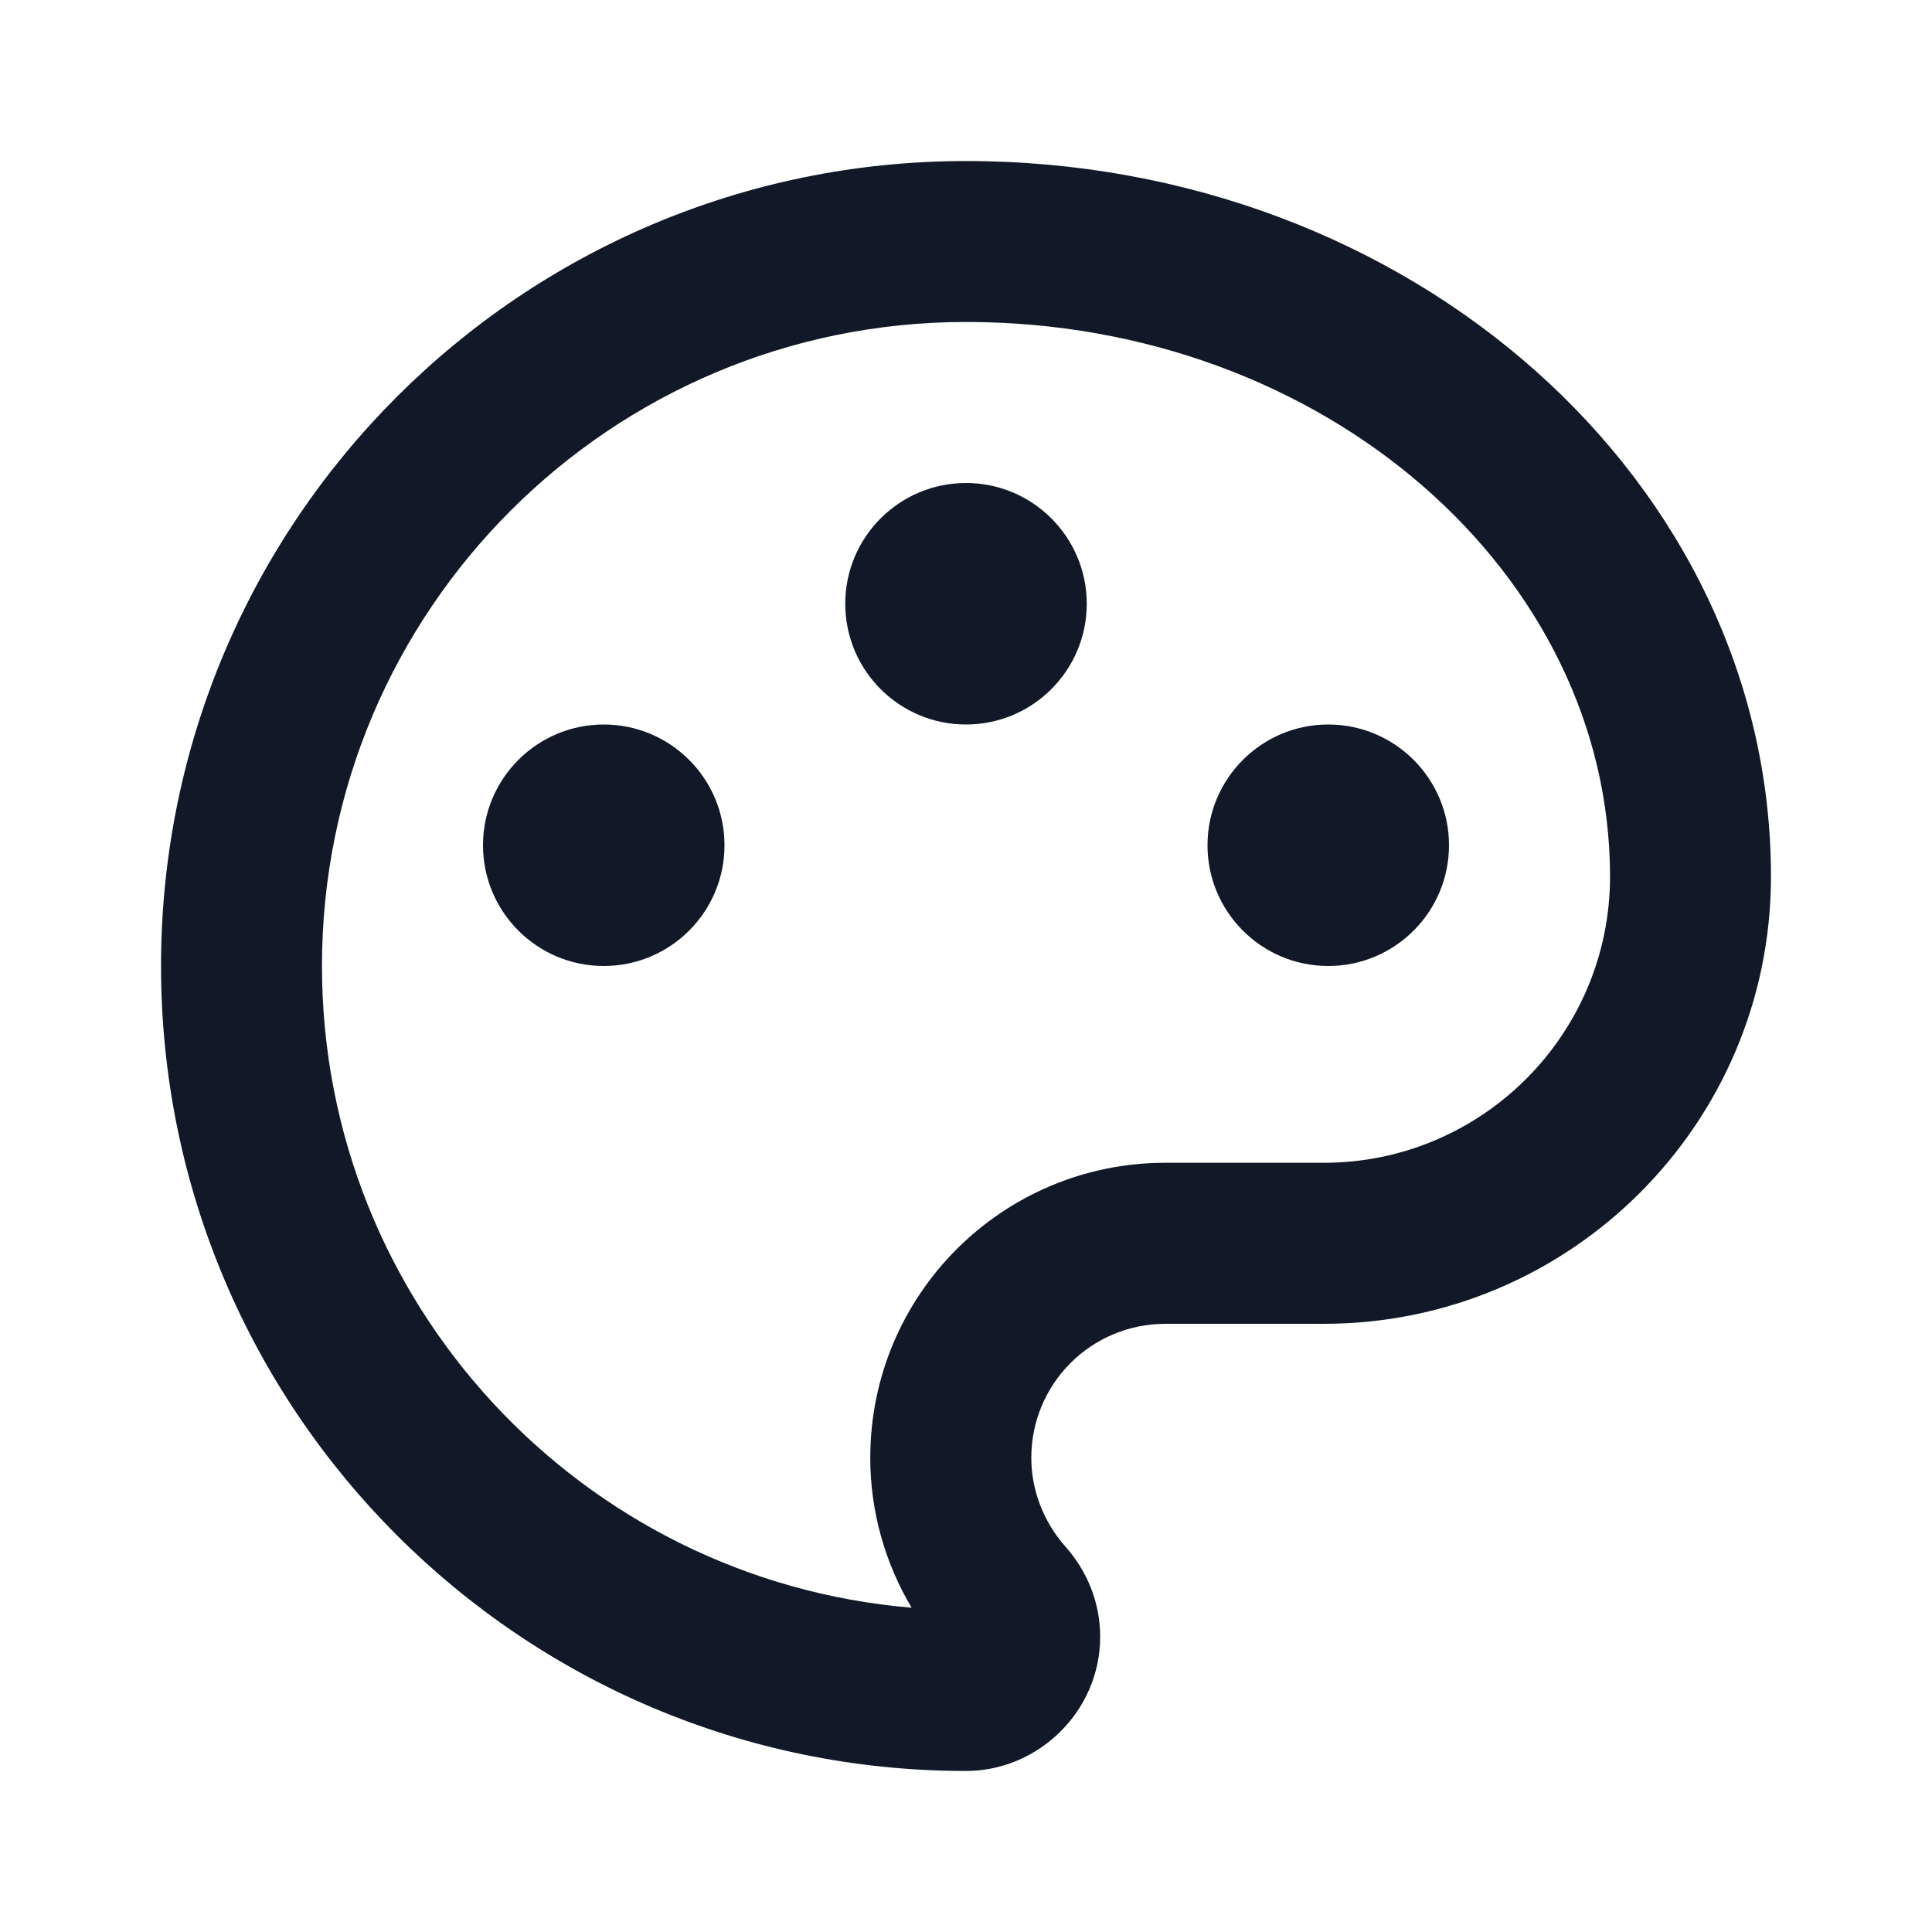 <svg width="20" height="20" viewBox="0 0 20 20" fill="none" xmlns="http://www.w3.org/2000/svg">
<path d="M10 1.667C14.602 1.667 18.333 4.981 18.333 9.074C18.333 11.63 16.259 13.704 13.704 13.704H12.065C11.296 13.704 10.676 14.324 10.676 15.092C10.676 15.444 10.815 15.768 11.028 16.009C11.25 16.259 11.389 16.583 11.389 16.944C11.389 17.713 10.75 18.333 10 18.333C5.398 18.333 1.667 14.602 1.667 10C1.667 5.398 5.398 1.667 10 1.667ZM9.009 15.092C9.009 13.403 10.376 12.037 12.065 12.037H13.704C15.339 12.037 16.667 10.709 16.667 9.074C16.667 5.949 13.723 3.333 10 3.333C6.319 3.333 3.333 6.319 3.333 10C3.333 13.492 6.019 16.357 9.437 16.643C9.162 16.181 9.009 15.647 9.009 15.092ZM6.25 10C5.56 10 5 9.44 5 8.75C5 8.06 5.56 7.5 6.25 7.5C6.94 7.5 7.5 8.06 7.5 8.75C7.5 9.44 6.94 10 6.25 10ZM13.75 10C13.06 10 12.5 9.44 12.5 8.75C12.5 8.06 13.06 7.5 13.75 7.5C14.44 7.5 15 8.06 15 8.75C15 9.44 14.44 10 13.75 10ZM10 7.5C9.31 7.5 8.75 6.94 8.75 6.25C8.75 5.56 9.31 5 10 5C10.69 5 11.25 5.56 11.25 6.25C11.25 6.94 10.69 7.5 10 7.5Z" fill="#111827"/>
</svg>
